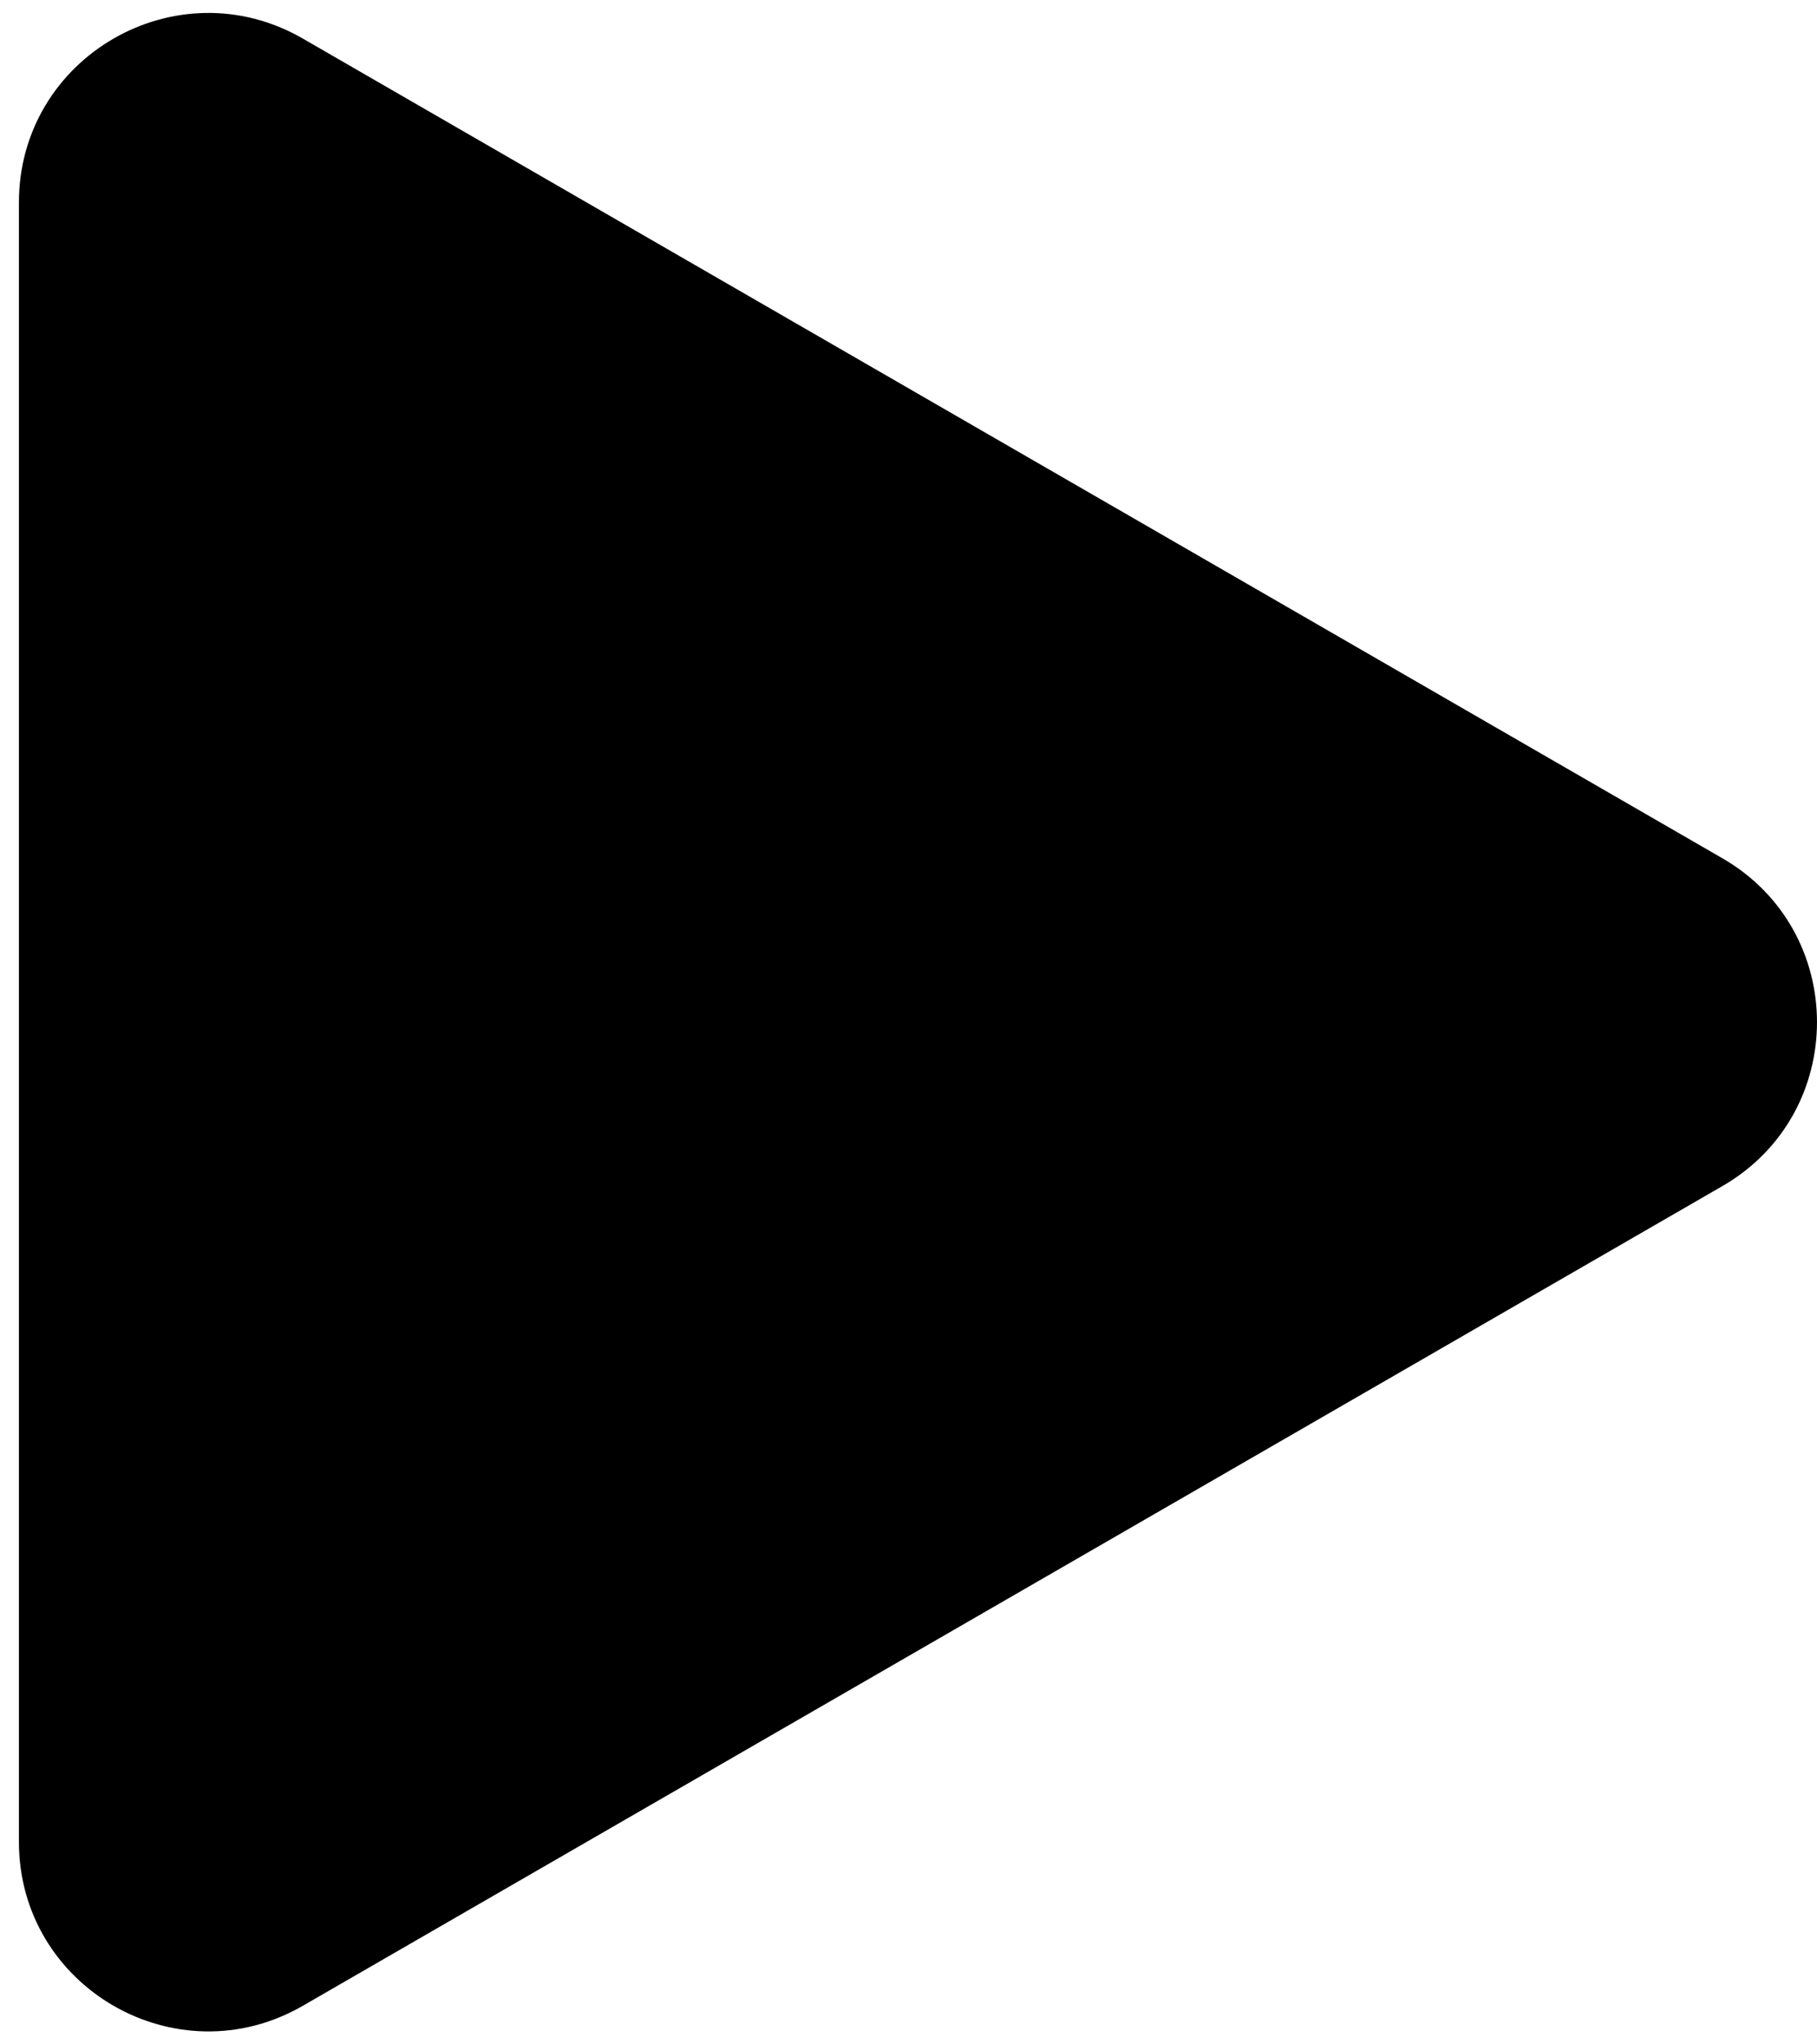 <svg width="48" height="54" viewBox="0 0 48 54" fill="none" xmlns="http://www.w3.org/2000/svg">
<path d="M45.5 22.67C48.833 24.594 48.833 29.406 45.5 31.33L8 52.981C4.667 54.905 0.5 52.5 0.5 48.651L0.5 5.349C0.5 1.5 4.667 -0.905 8 1.019L45.5 22.67Z" fill="black"/>
</svg>
